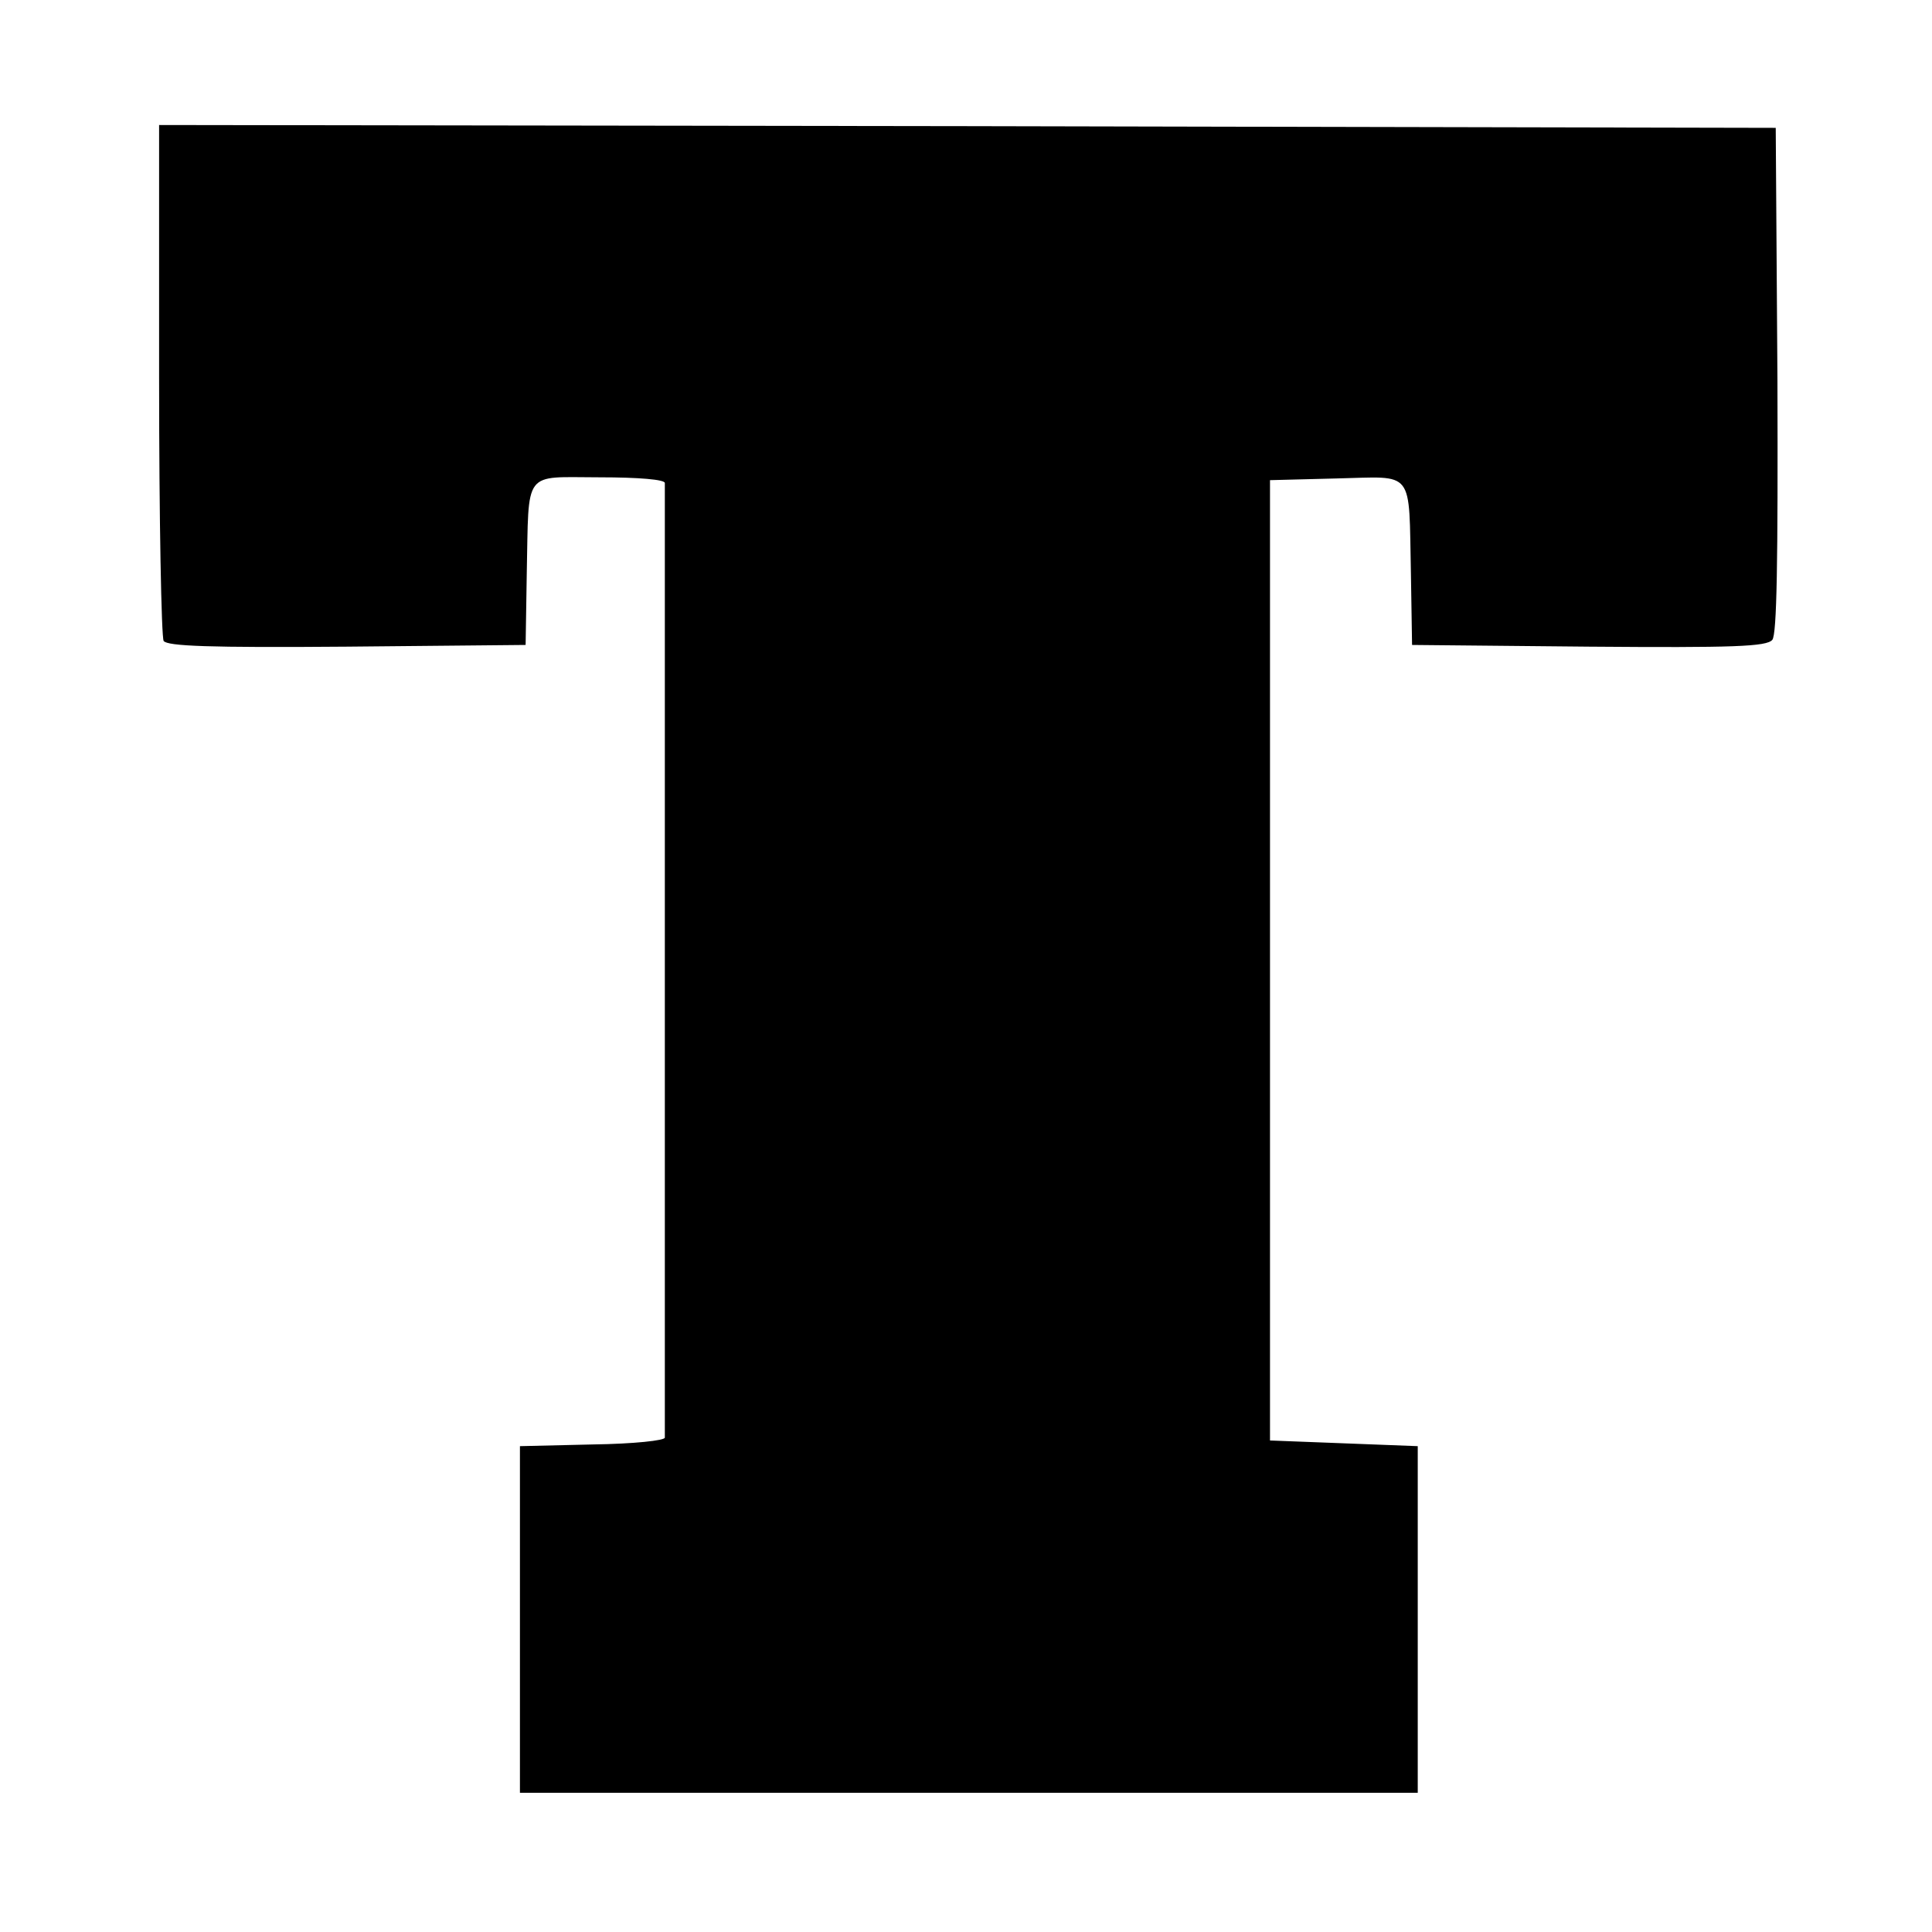 <?xml version="1.0" standalone="no"?>
<!DOCTYPE svg PUBLIC "-//W3C//DTD SVG 20010904//EN"
 "http://www.w3.org/TR/2001/REC-SVG-20010904/DTD/svg10.dtd">
<svg version="1.0" xmlns="http://www.w3.org/2000/svg"
 width="340pt" height="340pt" viewBox="0 0 340 340"
 preserveAspectRatio="xMidYMid meet">
<g transform="translate(0,340) scale(0.1,-0.1)"
fill="#000000" stroke="none">
<path d="M280 2733 c0 -247 4 -454 8 -461 7 -9 78 -12 323 -10 l314 3 2 125
c4 186 -8 170 128 170 70 0 115 -4 115 -10 0 -5 0 -383 0 -840 0 -456 0 -834
0 -840 0 -5 -54 -11 -127 -12 l-128 -3 0 -305 0 -305 790 0 790 0 0 305 0 305
-130 5 -130 5 0 845 0 845 117 3 c139 3 127 19 131 -168 l2 -125 311 -3 c255
-2 313 0 323 12 8 10 10 135 9 457 l-3 444 -1422 3 -1423 2 0 -447z"/>
</g>
</svg>
